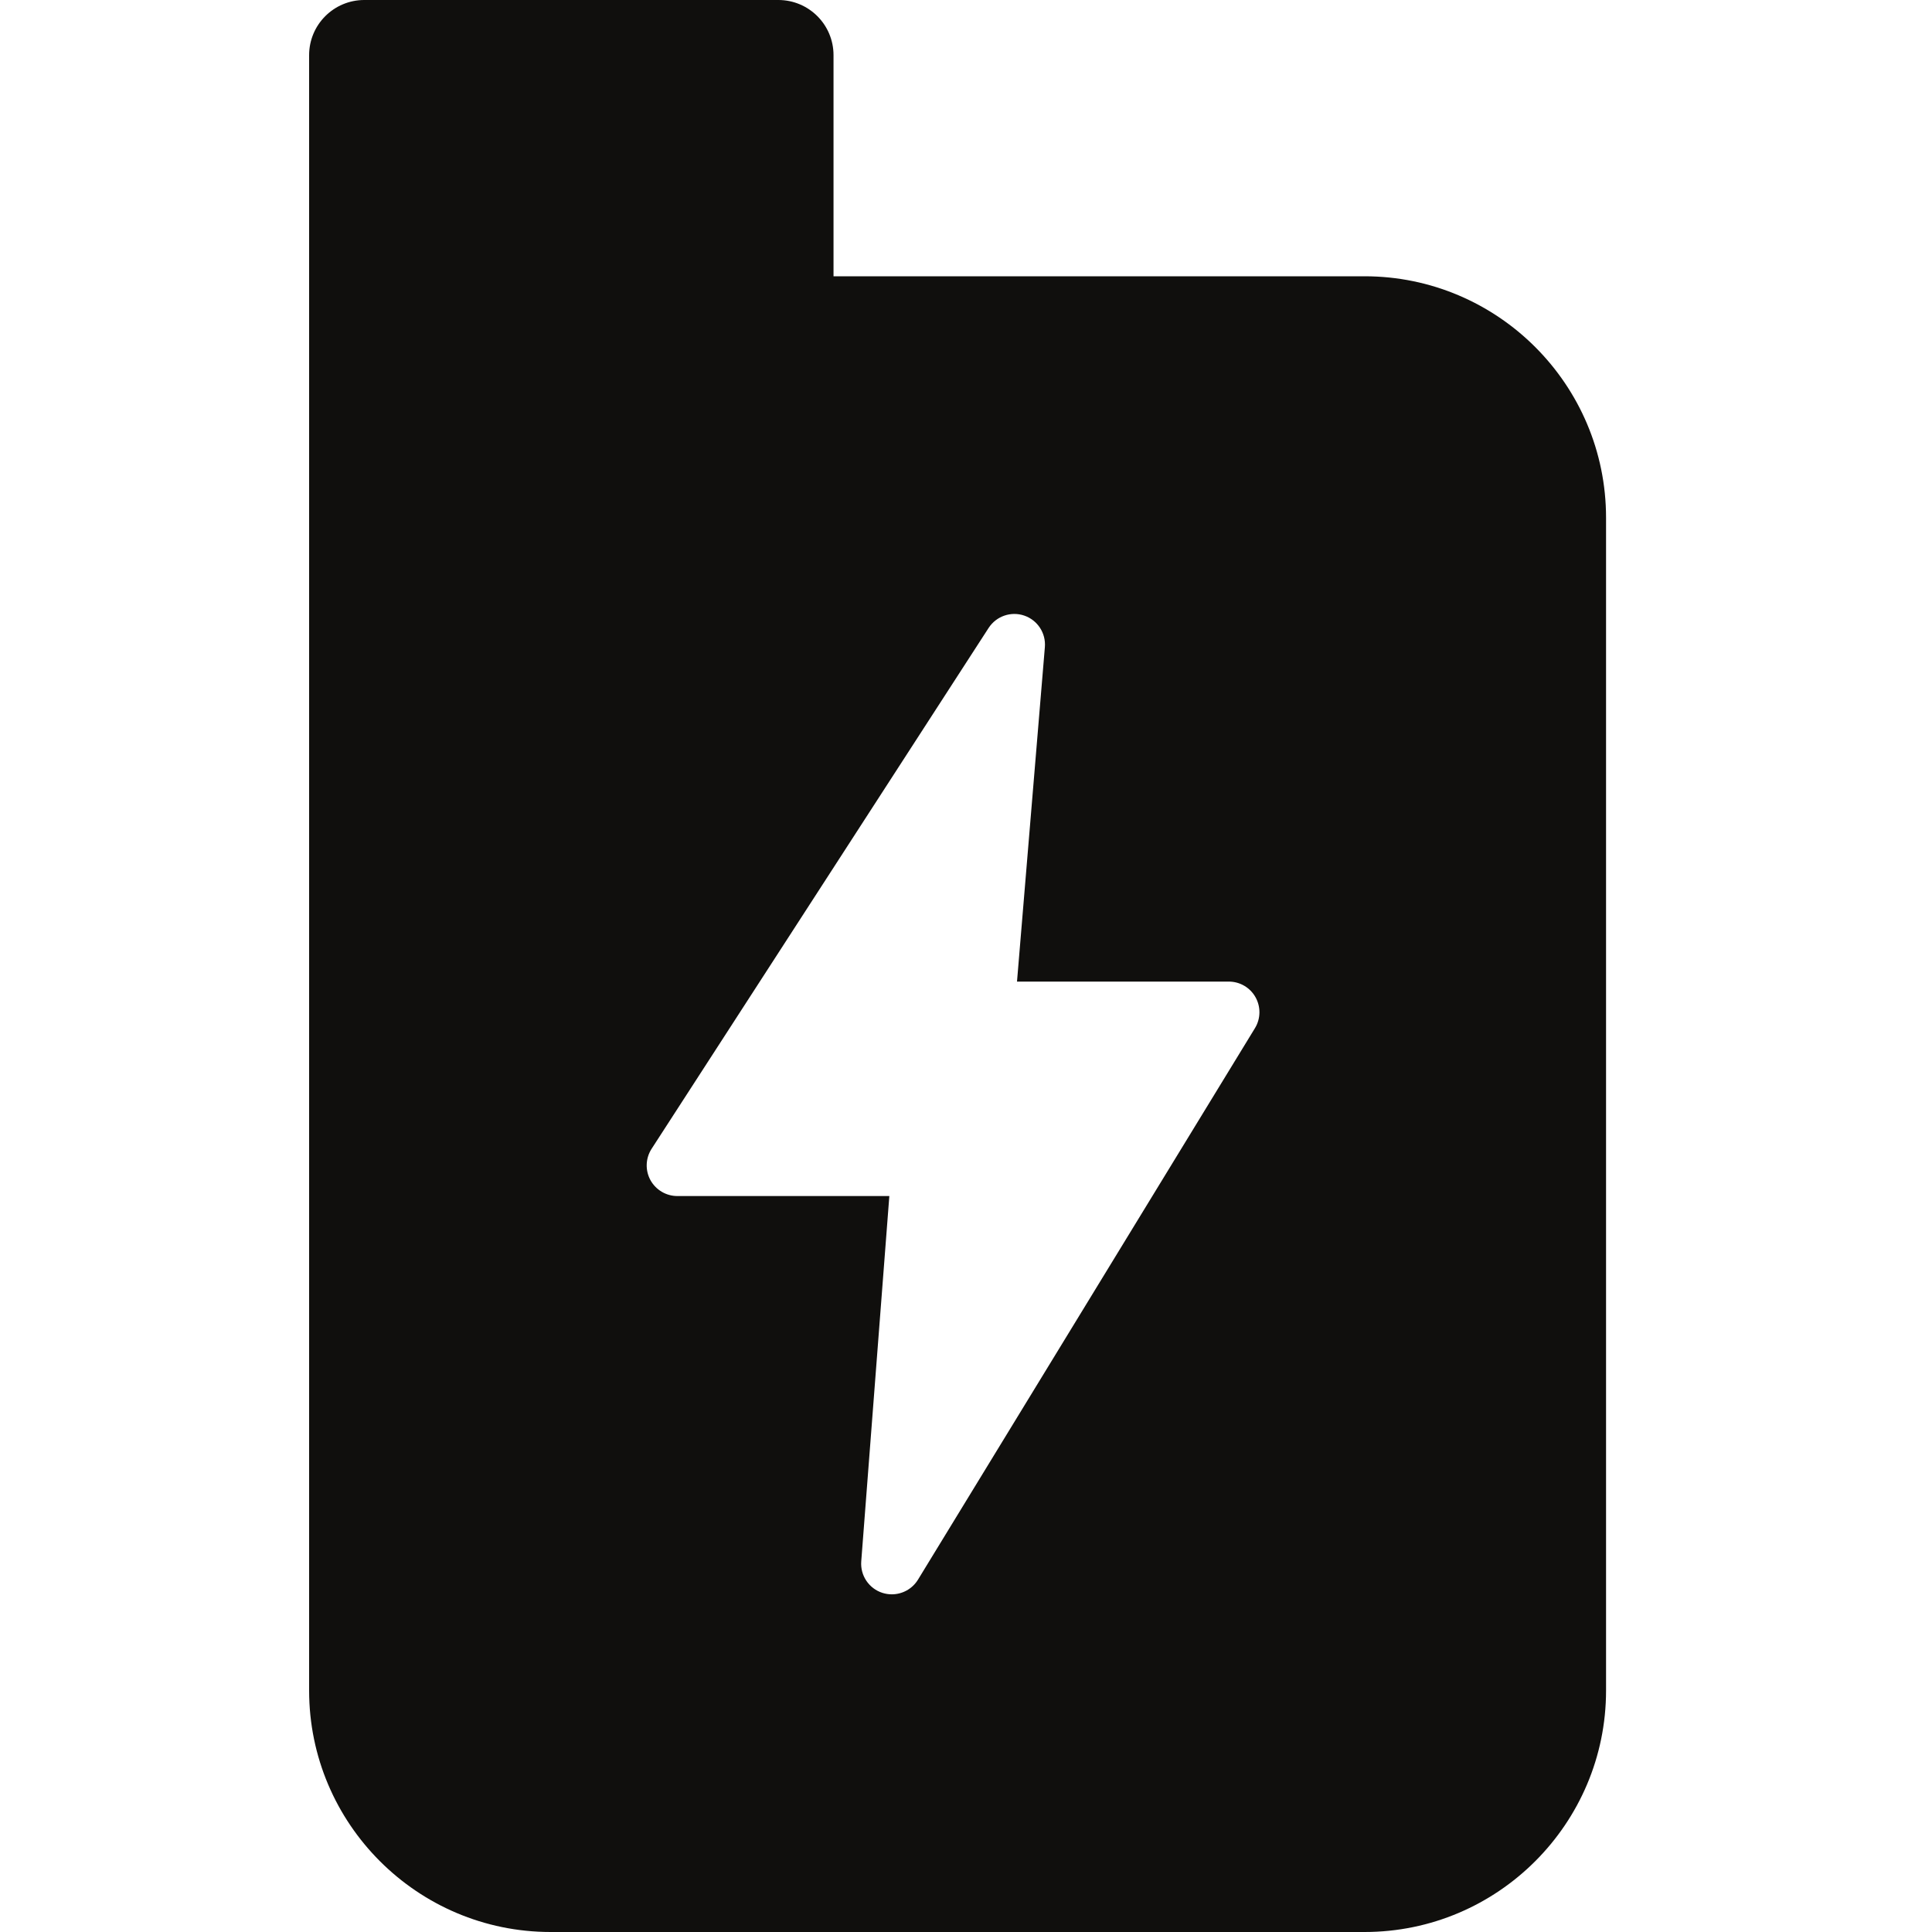 <?xml version="1.0" encoding="UTF-8"?> <svg xmlns="http://www.w3.org/2000/svg" width="100" height="100" viewBox="0 0 100 100" fill="none"><path fill-rule="evenodd" clip-rule="evenodd" d="M37.431 6.775C37.431 -11.807 37.431 64.191 37.431 6.775ZM64.986 51.618C64.706 51.116 64.177 50.807 63.602 50.807H52.64L54.082 33.497C54.144 32.772 53.704 32.099 53.015 31.863C52.329 31.628 51.566 31.892 51.171 32.502L33.728 59.46C33.412 59.948 33.388 60.569 33.665 61.08C33.945 61.589 34.479 61.907 35.059 61.907H46.032L44.578 80.814C44.521 81.546 44.974 82.221 45.672 82.446C45.834 82.497 45.997 82.522 46.159 82.522C46.699 82.522 47.219 82.244 47.514 81.764L64.955 53.219C65.255 52.73 65.266 52.118 64.986 51.618ZM40.287 3.13055e-06C41.865 3.13055e-06 43.143 1.278 43.143 2.856V6.775V5.73V14.3H70.63C77.522 14.3 83.129 19.906 83.129 26.798V87.502C83.129 94.392 77.522 100 70.63 100H28.498C21.605 100 16 94.392 16 87.502V29.105V26.798V5.73V7.006V2.856C16 1.278 17.278 3.13055e-06 18.856 3.13055e-06C32.548 3.13055e-06 26.791 3.13055e-06 40.287 3.13055e-06Z" fill="#100F0D"></path></svg> 